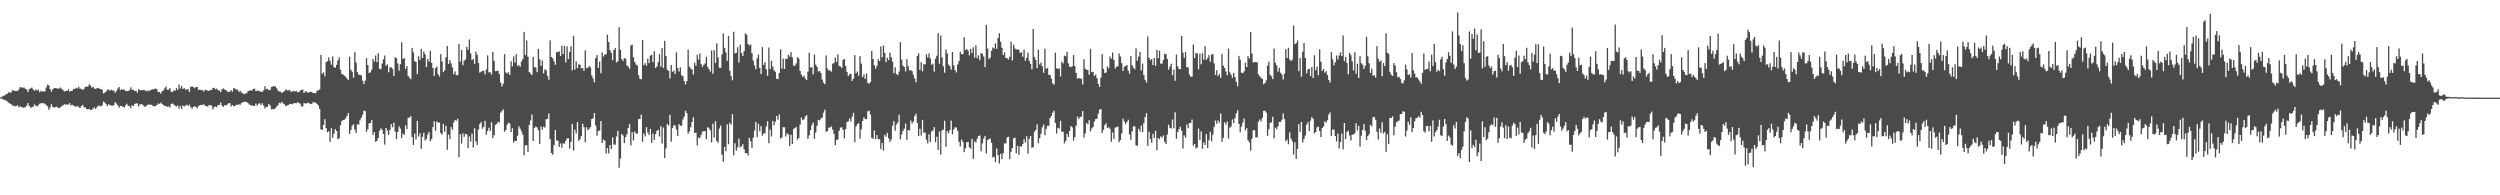 <svg xmlns="http://www.w3.org/2000/svg" width="1920" height="150"><path d="M0 74.739h1v1.000H0zM1 74.311h1v1.294H1zM2 73.526h1v3.119H2zM3 73.422h1v3.167H3zM4 72.447h1v4.694H4zM5 72.097h1v5.784H5zM6 70.979h1v7.824H6zM7 70.953h1v8.507H7zM8 71.052h1v8.933H8zM9 69.308h1v11.751H9zM10 69.483h1v11.605H10zM11 69.856h1v11.872H11zM12 69.846h1v11.634H12zM13 69.852h1v11.037H13zM14 68.613h1v13.799H14zM15 66.966h1v14.647H15zM16 67.114h1v15.041H16zM17 67.441h1v15.270H17zM18 67.138h1v15.502H18zM19 68.214h1v14.070H19zM20 68.818h1v12.273H20zM21 70.605h1v8.524H21zM22 68.435h1v13.033H22zM23 67.913h1v14.817H23zM24 67.301h1v15.105H24zM25 68.738h1v13.142H25zM26 69.689h1v10.547H26zM27 68.644h1v12.443H27zM28 69.471h1v12.331H28zM29 68.937h1v11.744H29zM30 70.872h1v8.773H30zM31 69.676h1v9.559H31zM32 70.327h1v8.882H32zM33 70.219h1v9.061H33zM34 70.129h1v9.601H34zM35 67.149h1v13.542H35zM36 65.001h1v16.677H36zM37 65.462h1v18.811H37zM38 68.344h1v14.171H38zM39 70.421h1v9.588H39zM40 68.662h1v13.350H40zM41 67.813h1v14.962H41zM42 67.597h1v14.533H42zM43 67.840h1v14.070H43zM44 68.007h1v14.738H44zM45 68.055h1v14.882H45zM46 67.247h1v15.207H46zM47 68.274h1v13.242H47zM48 69.351h1v11.541H48zM49 70.170h1v9.732H49zM50 69.720h1v10.925H50zM51 69.843h1v10.244H51zM52 68.581h1v11.793H52zM53 70.350h1v8.807H53zM54 69.772h1v11.158H54zM55 69.693h1v10.802H55zM56 68.234h1v12.870H56zM57 68.291h1v13.373H57zM58 67.401h1v14.634H58zM59 67.959h1v13.352H59zM60 66.632h1v15.676H60zM61 68.169h1v14.772H61zM62 68.120h1v13.458H62zM63 69.131h1v11.517H63zM64 68.183h1v14.208H64zM65 66.798h1v15.732H65zM66 66.384h1v17.305H66zM67 66.606h1v17.483H67zM68 64.838h1v18.792H68zM69 65.585h1v18.911H69zM70 67.324h1v16.980H70zM71 66.637h1v16.669H71zM72 67.973h1v14.508H72zM73 68.281h1v15.425H73zM74 67.738h1v14.607H74zM75 67.451h1v13.626H75zM76 68.197h1v13.174H76zM77 68.338h1v13.426H77zM78 68.895h1v12.050H78zM79 71.798h1v6.228H79zM80 71.115h1v7.704H80zM81 70.308h1v9.741H81zM82 68.908h1v12.530H82zM83 68.778h1v11.307H83zM84 69.666h1v11.132H84zM85 68.843h1v12.186H85zM86 69.526h1v11.661H86zM87 69.503h1v11.251H87zM88 71.285h1v7.215H88zM89 69.947h1v9.666H89zM90 67.998h1v12.931H90zM91 66.784h1v15.935H91zM92 69.286h1v12.072H92zM93 68.539h1v13.007H93zM94 68.840h1v13.198H94zM95 68.837h1v13.787H95zM96 69.814h1v11.074H96zM97 69.969h1v9.724H97zM98 69.863h1v11.487H98zM99 69.198h1v12.297H99zM100 67.087h1v16.107H100zM101 68.929h1v11.906H101zM102 68.852h1v12.559H102zM103 69.922h1v9.914H103zM104 69.701h1v9.712H104zM105 71.188h1v8.178H105zM106 68.441h1v13.497H106zM107 69.185h1v11.008H107zM108 69.310h1v10.675H108zM109 69.223h1v11.105H109zM110 69.032h1v12.345H110zM111 69.547h1v12.654H111zM112 70.075h1v11.090H112zM113 69.461h1v11.057H113zM114 70.131h1v9.961H114zM115 69.074h1v11.632H115zM116 69.022h1v11.360H116zM117 68.470h1v13.008H117zM118 68.509h1v13.235H118zM119 67.892h1v13.433H119zM120 68.595h1v12.091H120zM121 70.701h1v8.708H121zM122 70.580h1v9.245H122zM123 71.891h1v6.954H123zM124 70.064h1v9.760H124zM125 69.463h1v11.261H125zM126 67.882h1v13.424H126zM127 66.428h1v15.034H127zM128 68.935h1v13.073H128zM129 68.802h1v12.931H129zM130 67.653h1v14.922H130zM131 70.402h1v9.494H131zM132 70.730h1v8.695H132zM133 69.358h1v10.935H133zM134 69.684h1v11.583H134zM135 67.660h1v14.224H135zM136 69.000h1v11.988H136zM137 64.938h1v18.455H137zM138 67.903h1v13.600H138zM139 66.049h1v17.638H139zM140 68.373h1v12.644H140zM141 67.527h1v14.297H141zM142 68.898h1v12.089H142zM143 68.719h1v11.737H143zM144 68.388h1v12.997H144zM145 70.575h1v9.832H145zM146 66.677h1v15.547H146zM147 66.416h1v17.094H147zM148 66.853h1v15.329H148zM149 67.795h1v13.706H149zM150 66.725h1v15.475H150zM151 66.794h1v16.355H151zM152 69.094h1v12.206H152zM153 68.822h1v12.118H153zM154 69.266h1v11.278H154zM155 69.218h1v11.409H155zM156 70.395h1v9.583H156zM157 68.885h1v12.340H157zM158 69.272h1v12.299H158zM159 69.550h1v12.306H159zM160 69.866h1v10.967H160zM161 69.129h1v11.623H161zM162 69.119h1v11.917H162zM163 67.477h1v16.573H163zM164 67.489h1v14.800H164zM165 68.483h1v13.273H165zM166 68.063h1v14.220H166zM167 69.350h1v11.323H167zM168 69.449h1v11.154H168zM169 70.683h1v8.000H169zM170 68.620h1v12.462H170zM171 67.933h1v14.120H171zM172 68.692h1v12.016H172zM173 69.127h1v11.981H173zM174 70.241h1v10.111H174zM175 70.724h1v8.614H175zM176 70.352h1v8.798H176zM177 69.198h1v12.545H177zM178 70.382h1v10.220H178zM179 67.740h1v13.920H179zM180 67.981h1v13.313H180zM181 68.789h1v11.643H181zM182 68.890h1v11.634H182zM183 70.530h1v9.597H183zM184 69.744h1v10.666H184zM185 70.993h1v8.150H185zM186 71.655h1v6.831H186zM187 72.322h1v5.844H187zM188 71.823h1v6.369H188zM189 71.521h1v6.929H189zM190 69.980h1v9.293H190zM191 69.557h1v10.666H191zM192 69.391h1v11.456H192zM193 69.547h1v11.386H193zM194 68.318h1v12.969H194zM195 68.033h1v13.278H195zM196 69.948h1v9.632H196zM197 69.658h1v11.524H197zM198 69.592h1v10.100H198zM199 70.207h1v9.127H199zM200 70.343h1v10.285H200zM201 70.562h1v8.747H201zM202 69.382h1v11.739H202zM203 66.205h1v17.114H203zM204 68.471h1v13.763H204zM205 68.231h1v13.720H205zM206 69.317h1v10.560H206zM207 69.033h1v12.024H207zM208 66.854h1v17.126H208zM209 66.412h1v17.288H209zM210 66.205h1v17.749H210zM211 66.358h1v16.806H211zM212 67.774h1v14.022H212zM213 69.533h1v11.370H213zM214 70.234h1v8.722H214zM215 70.334h1v9.038H215zM216 71.425h1v6.780H216zM217 70.518h1v9.044H217zM218 70.087h1v10.078H218zM219 68.592h1v12.963H219zM220 69.390h1v11.683H220zM221 69.475h1v11.187H221zM222 69.086h1v10.750H222zM223 70.528h1v9.310H223zM224 70.183h1v9.948H224zM225 69.840h1v9.537H225zM226 70.315h1v8.789H226zM227 69.681h1v9.712H227zM228 70.863h1v7.646H228zM229 70.764h1v8.272H229zM230 69.645h1v9.998H230zM231 68.945h1v12.748H231zM232 68.859h1v12.855H232zM233 71.414h1v7.617H233zM234 70.047h1v9.469H234zM235 70.473h1v8.884H235zM236 71.171h1v7.554H236zM237 70.874h1v8.484H237zM238 70.482h1v9.279H238zM239 70.703h1v9.317H239zM240 71.488h1v6.913H240zM241 71.400h1v7.385H241zM242 71.628h1v7.184H242zM243 69.630h1v10.282H243zM244 69.419h1v11.556H244zM245 68.725h1v14.863H245zM246 42.144h1v57.243H246zM247 56.570h1v43.176H247zM248 55.574h1v40.446H248zM249 58.597h1v32.912H249zM250 47.780h1v50.608H250zM251 47.022h1v54.520H251zM252 44.048h1v56.755H252zM253 46.664h1v62.349H253zM254 49.641h1v48.849H254zM255 43.300h1v62.415H255zM256 51.384h1v51.217H256zM257 52.106h1v46.993H257zM258 49.790h1v50.833H258zM259 46.319h1v60.578H259zM260 44.014h1v62.063H260zM261 53.496h1v42.828H261zM262 56.790h1v36.209H262zM263 57.246h1v34.931H263zM264 58.104h1v33.832H264zM265 58.926h1v31.895H265zM266 60.303h1v28.683H266zM267 61.396h1v25.441H267zM268 43.507h1v59.305H268zM269 53.599h1v46.212H269zM270 55.132h1v41.420H270zM271 59.530h1v35.944H271zM272 40.086h1v59.508H272zM273 48.037h1v54.047H273zM274 55.398h1v40.008H274zM275 57.426h1v38.246H275zM276 57.343h1v35.062H276zM277 57.905h1v32.524H277zM278 61.911h1v26.278H278zM279 64.558h1v20.380H279zM280 61.876h1v23.501H280zM281 44.755h1v56.520H281zM282 49.975h1v49.252H282zM283 56.189h1v38.513H283zM284 55.457h1v39.019H284zM285 53.481h1v38.771H285zM286 45.312h1v58.241H286zM287 47.188h1v54.292H287zM288 42.600h1v66.234H288zM289 47.724h1v60.473H289zM290 40.866h1v65.084H290zM291 52.789h1v47.709H291zM292 53.194h1v45.370H292zM293 48.832h1v50.863H293zM294 45.508h1v57.414H294zM295 42.625h1v68.416H295zM296 50.471h1v47.824H296zM297 49.464h1v50.867H297zM298 55.489h1v48.232H298zM299 51.865h1v47.918H299zM300 51.585h1v43.744H300zM301 52.867h1v44.909H301zM302 58.349h1v35.874H302zM303 43.951h1v57.122H303zM304 44.655h1v62.198H304zM305 48.799h1v52.540H305zM306 54.222h1v42.780H306zM307 49.317h1v49.470H307zM308 32.462h1v73.560H308zM309 45.330h1v57.256H309zM310 44.586h1v59.012H310zM311 52.768h1v43.555H311zM312 50.695h1v48.472H312zM313 58.382h1v32.090H313zM314 59.695h1v30.557H314zM315 60.835h1v28.383H315zM316 36.787h1v68.471H316zM317 40.259h1v71.111H317zM318 46.984h1v55.610H318zM319 47.624h1v59.430H319zM320 56.899h1v35.991H320zM321 43.189h1v61.644H321zM322 46.067h1v56.279H322zM323 37.561h1v76.735H323zM324 44.551h1v60.512H324zM325 39.622h1v62.320H325zM326 41.653h1v66.222H326zM327 51.445h1v55.168H327zM328 45.329h1v57.999H328zM329 47.380h1v53.922H329zM330 39.010h1v69.410H330zM331 48.162h1v58.680H331zM332 52.253h1v45.414H332zM333 58.327h1v34.743H333zM334 52.337h1v48.066H334zM335 51.225h1v42.071H335zM336 57.048h1v37.099H336zM337 58.775h1v35.384H337zM338 41.556h1v60.671H338zM339 47.185h1v56.219H339zM340 55.389h1v39.907H340zM341 54.048h1v47.202H341zM342 44.018h1v52.562H342zM343 35.244h1v79.816H343zM344 49.062h1v54.317H344zM345 46.129h1v60.591H345zM346 48.688h1v48.944H346zM347 51.758h1v47.900H347zM348 57.020h1v36.958H348zM349 54.822h1v37.320H349zM350 57.692h1v35.055H350zM351 57.762h1v33.493H351zM352 33.772h1v87.005H352zM353 47.310h1v55.762H353zM354 38.402h1v71.903H354zM355 50.124h1v52.347H355zM356 46.656h1v58.481H356zM357 45.605h1v57.157H357zM358 36.000h1v67.217H358zM359 38.172h1v75.580H359zM360 30.311h1v74.518H360zM361 41.012h1v67.720H361zM362 46.153h1v56.440H362zM363 45.269h1v68.063H363zM364 49.053h1v49.469H364zM365 39.707h1v68.957H365zM366 42.049h1v69.290H366zM367 48.441h1v51.012H367zM368 55.814h1v39.477H368zM369 55.121h1v38.580H369zM370 54.377h1v44.515H370zM371 54.289h1v43.129H371zM372 57.137h1v35.610H372zM373 53.335h1v50.165H373zM374 42.549h1v58.078H374zM375 55.625h1v42.459H375zM376 55.429h1v45.046H376zM377 57.286h1v36.556H377zM378 39.937h1v66.168H378zM379 46.698h1v57.071H379zM380 54.740h1v41.118H380zM381 54.465h1v40.693H381zM382 54.278h1v39.256H382zM383 56.896h1v37.133H383zM384 63.387h1v23.090H384zM385 66.450h1v18.884H385zM386 64.323h1v19.619H386zM387 41.576h1v59.522H387zM388 55.593h1v44.248H388zM389 56.397h1v39.337H389zM390 55.569h1v38.715H390zM391 57.541h1v37.277H391zM392 47.068h1v54.386H392zM393 50.975h1v47.523H393zM394 43.282h1v66.276H394zM395 48.098h1v60.030H395zM396 41.621h1v66.701H396zM397 50.724h1v53.533H397zM398 49.859h1v47.158H398zM399 51.374h1v47.484H399zM400 47.230h1v53.656H400zM401 45.419h1v57.975H401zM402 24.529h1v94.763H402zM403 42.280h1v69.417H403zM404 31.067h1v80.429H404zM405 43.513h1v73.114H405zM406 55.288h1v40.663H406zM407 56.414h1v36.105H407zM408 57.639h1v30.348H408zM409 43.693h1v64.612H409zM410 51.487h1v46.742H410zM411 51.868h1v45.241H411zM412 55.388h1v42.441H412zM413 37.568h1v62.581H413zM414 45.555h1v64.979H414zM415 50.657h1v46.485H415zM416 46.400h1v53.168H416zM417 56.325h1v40.865H417zM418 53.203h1v44.818H418zM419 54.043h1v37.590H419zM420 58.153h1v33.131H420zM421 61.217h1v25.907H421zM422 31.022h1v75.723H422zM423 43.799h1v73.754H423zM424 44.725h1v74.073H424zM425 47.107h1v64.483H425zM426 49.788h1v50.006H426zM427 40.018h1v67.746H427zM428 39.946h1v68.167H428zM429 39.426h1v73.410H429zM430 43.028h1v67.148H430zM431 35.082h1v78.402H431zM432 41.507h1v68.539H432zM433 35.258h1v75.137H433zM434 47.904h1v60.300H434zM435 35.540h1v70.801H435zM436 45.319h1v60.883H436zM437 40.102h1v74.083H437zM438 35.551h1v73.492H438zM439 54.002h1v41.171H439zM440 27.481h1v88.218H440zM441 53.452h1v46.153H441zM442 47.179h1v55.367H442zM443 52.293h1v41.485H443zM444 49.444h1v58.784H444zM445 49.732h1v57.145H445zM446 52.499h1v51.911H446zM447 52.242h1v42.838H447zM448 54.403h1v43.284H448zM449 38.641h1v70.547H449zM450 52.389h1v45.294H450zM451 51.966h1v48.102H451zM452 50.706h1v48.207H452zM453 51.738h1v45.894H453zM454 57.953h1v33.428H454zM455 60.271h1v30.634H455zM456 63.228h1v23.608H456zM457 44.589h1v51.839H457zM458 42.217h1v61.981H458zM459 52.122h1v48.527H459zM460 47.320h1v52.858H460zM461 56.247h1v36.725H461zM462 40.301h1v69.538H462zM463 43.436h1v63.839H463zM464 41.819h1v66.238H464zM465 41.797h1v76.118H465zM466 26.740h1v86.960H466zM467 32.292h1v85.524H467zM468 38.535h1v72.794H468zM469 40.620h1v73.849H469zM470 46.112h1v59.408H470zM471 38.446h1v72.525H471zM472 36.959h1v74.175H472zM473 47.903h1v56.914H473zM474 47.041h1v53.442H474zM475 20.830h1v107.997H475zM476 38.310h1v83.451H476zM477 45.305h1v57.607H477zM478 46.919h1v57.155H478zM479 44.672h1v65.276H479zM480 45.107h1v60.267H480zM481 50.284h1v52.936H481zM482 51.078h1v47.235H482zM483 52.811h1v42.426H483zM484 34.876h1v76.813H484zM485 34.263h1v67.221H485zM486 43.906h1v63.973H486zM487 47.580h1v53.437H487zM488 49.588h1v52.963H488zM489 50.305h1v52.312H489zM490 57.869h1v33.553H490zM491 60.656h1v30.825H491zM492 60.899h1v27.149H492zM493 30.715h1v78.281H493zM494 50.019h1v52.594H494zM495 48.527h1v56.231H495zM496 50.491h1v47.159H496zM497 45.053h1v56.703H497zM498 48.490h1v55.135H498zM499 42.633h1v56.411H499zM500 41.990h1v67.707H500zM501 47.729h1v54.898H501zM502 39.307h1v68.205H502zM503 52.163h1v50.929H503zM504 51.110h1v49.413H504zM505 47.694h1v51.976H505zM506 41.591h1v63.276H506zM507 51.255h1v45.681H507zM508 36.934h1v73.344H508zM509 52.122h1v45.830H509zM510 31.314h1v90.147H510zM511 43.098h1v70.823H511zM512 53.602h1v41.617H512zM513 54.508h1v41.898H513zM514 60.245h1v27.984H514zM515 49.868h1v58.934H515zM516 55.122h1v43.151H516zM517 54.206h1v42.028H517zM518 56.832h1v39.518H518zM519 40.223h1v59.279H519zM520 52.244h1v52.141H520zM521 54.992h1v40.363H521zM522 51.745h1v44.793H522zM523 57.870h1v38.644H523zM524 58.448h1v33.293H524zM525 62.213h1v27.406H525zM526 64.856h1v20.221H526zM527 62.324h1v24.609H527zM528 38.093h1v64.593H528zM529 51.155h1v49.812H529zM530 52.607h1v45.097H530zM531 53.334h1v40.425H531zM532 57.235h1v32.883H532zM533 48.202h1v53.872H533zM534 50.558h1v51.316H534zM535 42.147h1v69.581H535zM536 45.774h1v59.838H536zM537 41.129h1v64.987H537zM538 49.329h1v54.313H538zM539 51.342h1v49.837H539zM540 49.851h1v50.800H540zM541 48.734h1v51.996H541zM542 43.692h1v63.139H542zM543 51.309h1v46.356H543zM544 53.054h1v45.559H544zM545 54.964h1v45.087H545zM546 38.735h1v70.617H546zM547 56.589h1v38.370H547zM548 38.622h1v66.995H548zM549 48.445h1v44.682H549zM550 33.281h1v75.005H550zM551 44.033h1v65.664H551zM552 51.987h1v46.731H552zM553 52.070h1v44.398H553zM554 41.802h1v77.053H554zM555 25.663h1v98.601H555zM556 36.720h1v76.108H556zM557 40.219h1v75.929H557zM558 46.738h1v48.755H558zM559 27.529h1v83.205H559zM560 54.344h1v39.860H560zM561 58.371h1v37.388H561zM562 61.683h1v25.985H562zM563 24.354h1v94.994H563zM564 40.970h1v69.118H564zM565 40.568h1v75.112H565zM566 36.285h1v76.924H566zM567 48.061h1v58.336H567zM568 34.257h1v78.886H568zM569 40.721h1v71.693H569zM570 42.989h1v67.767H570zM571 39.222h1v75.480H571zM572 25.593h1v92.103H572zM573 26.728h1v90.789H573zM574 33.795h1v85.581H574zM575 34.921h1v70.953H575zM576 34.136h1v74.359H576zM577 40.930h1v72.680H577zM578 46.497h1v59.276H578zM579 50.293h1v49.932H579zM580 53.167h1v40.478H580zM581 44.787h1v60.502H581zM582 41.895h1v53.211H582zM583 52.205h1v48.671H583zM584 56.951h1v39.982H584zM585 36.190h1v68.009H585zM586 49.885h1v52.623H586zM587 47.776h1v54.518H587zM588 53.242h1v43.947H588zM589 58.124h1v34.989H589zM590 36.525h1v73.502H590zM591 53.060h1v46.479H591zM592 46.598h1v58.228H592zM593 51.166h1v41.720H593zM594 54.019h1v42.240H594zM595 55.090h1v38.424H595zM596 60.495h1v28.563H596zM597 60.791h1v31.092H597zM598 56.025h1v31.919H598zM599 37.835h1v68.577H599zM600 52.734h1v52.883H600zM601 45.031h1v52.598H601zM602 53.012h1v44.705H602zM603 45.081h1v59.771H603zM604 45.241h1v57.286H604zM605 42.069h1v61.205H605zM606 43.471h1v68.644H606zM607 40.015h1v63.429H607zM608 44.089h1v66.444H608zM609 50.336h1v48.673H609zM610 50.567h1v47.759H610zM611 48.750h1v48.749H611zM612 43.834h1v63.469H612zM613 45.015h1v60.968H613zM614 54.531h1v41.147H614zM615 57.295h1v33.034H615zM616 59.119h1v33.098H616zM617 58.118h1v33.408H617zM618 60.294h1v29.097H618zM619 61.447h1v27.048H619zM620 55.060h1v51.563H620zM621 40.529h1v63.395H621zM622 51.932h1v48.069H622zM623 51.501h1v44.578H623zM624 57.104h1v37.012H624zM625 41.889h1v64.728H625zM626 49.596h1v52.246H626zM627 51.258h1v45.351H627zM628 54.899h1v37.231H628zM629 54.578h1v37.906H629zM630 56.120h1v35.023H630zM631 61.098h1v29.047H631zM632 63.408h1v23.205H632zM633 64.616h1v19.619H633zM634 42.594h1v58.642H634zM635 52.599h1v48.039H635zM636 54.276h1v43.717H636zM637 53.933h1v44.043H637zM638 55.056h1v42.015H638zM639 48.940h1v50.610H639zM640 48.207h1v54.493H640zM641 44.238h1v67.253H641zM642 47.493h1v60.095H642zM643 41.707h1v65.334H643zM644 50.587h1v49.804H644zM645 51.014h1v46.978H645zM646 52.191h1v45.548H646zM647 45.956h1v53.724H647zM648 45.187h1v61.066H648zM649 50.791h1v48.348H649zM650 55.315h1v38.553H650zM651 58.410h1v34.705H651zM652 56.955h1v34.046H652zM653 56.725h1v36.546H653zM654 62.147h1v27.508H654zM655 60.428h1v26.246H655zM656 42.418h1v66.768H656zM657 56.134h1v40.994H657zM658 54.958h1v40.309H658zM659 58.166h1v36.481H659zM660 43.115h1v63.363H660zM661 48.844h1v50.467H661zM662 59.185h1v33.840H662zM663 57.116h1v32.961H663zM664 60.632h1v30.836H664zM665 56.426h1v35.135H665zM666 63.651h1v21.912H666zM667 64.348h1v20.603H667zM668 62.960h1v24.939H668zM669 39.133h1v66.717H669zM670 45.276h1v61.328H670zM671 50.140h1v50.096H671zM672 52.845h1v53.982H672zM673 50.527h1v53.224H673zM674 45.440h1v61.438H674zM675 46.964h1v59.907H675zM676 35.613h1v78.914H676zM677 43.989h1v65.788H677zM678 34.986h1v80.642H678zM679 40.728h1v62.871H679zM680 47.656h1v57.369H680zM681 44.290h1v57.753H681zM682 46.157h1v60.111H682zM683 40.366h1v68.663H683zM684 43.959h1v63.196H684zM685 47.473h1v49.029H685zM686 56.126h1v36.881H686zM687 51.682h1v48.725H687zM688 56.829h1v38.742H688zM689 57.677h1v36.376H689zM690 55.012h1v33.063H690zM691 32.282h1v74.747H691zM692 45.799h1v57.552H692zM693 50.490h1v50.022H693zM694 51.396h1v47.359H694zM695 54.893h1v39.981H695zM696 45.420h1v61.946H696zM697 50.866h1v49.024H697zM698 54.092h1v46.071H698zM699 53.781h1v38.787H699zM700 54.714h1v40.154H700zM701 57.472h1v35.959H701zM702 60.315h1v28.915H702zM703 63.199h1v24.082H703zM704 43.002h1v51.416H704zM705 40.938h1v63.615H705zM706 53.659h1v45.219H706zM707 47.701h1v56.422H707zM708 54.765h1v37.294H708zM709 49.363h1v52.636H709zM710 49.445h1v52.428H710zM711 41.656h1v65.575H711zM712 44.090h1v65.967H712zM713 41.022h1v62.126H713zM714 44.857h1v64.154H714zM715 49.772h1v51.240H715zM716 48.888h1v51.317H716zM717 54.977h1v42.630H717zM718 45.149h1v64.132H718zM719 42.806h1v62.220H719zM720 25.430h1v89.826H720zM721 48.941h1v52.002H721zM722 27.210h1v91.613H722zM723 44.080h1v56.058H723zM724 50.936h1v48.621H724zM725 55.816h1v36.971H725zM726 38.024h1v74.720H726zM727 40.998h1v59.700H727zM728 49.507h1v52.950H728zM729 50.813h1v49.073H729zM730 53.547h1v39.113H730zM731 39.920h1v63.155H731zM732 50.145h1v49.173H732zM733 53.768h1v44.011H733zM734 55.661h1v42.305H734zM735 49.487h1v51.040H735zM736 46.883h1v62.037H736zM737 39.763h1v72.697H737zM738 41.690h1v65.496H738zM739 41.511h1v67.376H739zM740 28.571h1v88.286H740zM741 38.486h1v75.380H741zM742 37.693h1v71.555H742zM743 38.836h1v70.232H743zM744 42.536h1v70.679H744zM745 37.553h1v76.626H745zM746 40.720h1v65.882H746zM747 36.316h1v85.764H747zM748 44.312h1v64.286H748zM749 34.744h1v74.699H749zM750 44.719h1v61.887H750zM751 42.479h1v62.028H751zM752 46.229h1v57.802H752zM753 40.694h1v75.470H753zM754 41.368h1v68.690H754zM755 43.395h1v63.094H755zM756 51.482h1v52.849H756zM757 19.081h1v98.881H757zM758 37.245h1v70.304H758zM759 45.339h1v61.491H759zM760 44.208h1v62.175H760zM761 39.141h1v70.518H761zM762 36.516h1v84.533H762zM763 37.350h1v83.006H763zM764 33.264h1v91.267H764zM765 37.523h1v76.491H765zM766 29.303h1v89.776H766zM767 25.510h1v100.106H767zM768 32.049h1v86.082H768zM769 36.680h1v85.509H769zM770 42.304h1v75.264H770zM771 40.215h1v69.933H771zM772 44.509h1v65.648H772zM773 44.765h1v60.814H773zM774 45.753h1v59.328H774zM775 43.607h1v78.646H775zM776 32.025h1v84.444H776zM777 46.461h1v67.174H777zM778 34.251h1v71.982H778zM779 37.247h1v68.502H779zM780 38.093h1v79.598H780zM781 37.865h1v74.156H781zM782 38.270h1v80.673H782zM783 40.729h1v71.764H783zM784 40.049h1v72.450H784zM785 43.559h1v67.074H785zM786 38.034h1v68.872H786zM787 46.666h1v62.812H787zM788 44.411h1v60.195H788zM789 40.435h1v77.604H789zM790 46.695h1v59.874H790zM791 49.008h1v55.482H791zM792 53.247h1v60.152H792zM793 22.247h1v90.922H793zM794 43.749h1v57.523H794zM795 45.990h1v53.863H795zM796 52.313h1v43.189H796zM797 38.089h1v71.977H797zM798 49.512h1v56.590H798zM799 47.954h1v54.764H799zM800 50.931h1v46.835H800zM801 55.891h1v39.755H801zM802 37.430h1v66.391H802zM803 52.856h1v46.080H803zM804 52.211h1v44.405H804zM805 57.429h1v39.191H805zM806 57.525h1v33.173H806zM807 60.364h1v28.650H807zM808 63.959h1v22.578H808zM809 65.005h1v20.027H809zM810 40.459h1v53.917H810zM811 52.437h1v50.169H811zM812 52.941h1v45.198H812zM813 52.509h1v46.275H813zM814 58.612h1v34.213H814zM815 47.393h1v53.684H815zM816 48.693h1v52.527H816zM817 42.736h1v67.359H817zM818 43.230h1v65.073H818zM819 39.719h1v63.062H819zM820 48.713h1v56.496H820zM821 51.213h1v49.385H821zM822 51.500h1v45.301H822zM823 50.896h1v46.948H823zM824 42.304h1v65.698H824zM825 50.790h1v54.479H825zM826 56.065h1v40.475H826zM827 60.361h1v29.201H827zM828 59.884h1v31.496H828zM829 60.332h1v29.668H829zM830 60.342h1v29.149H830zM831 64.887h1v20.343H831zM832 45.487h1v60.182H832zM833 52.727h1v49.659H833zM834 53.644h1v40.817H834zM835 53.759h1v41.679H835zM836 57.415h1v34.873H836zM837 37.495h1v63.389H837zM838 55.412h1v43.252H838zM839 55.207h1v42.267H839zM840 58.378h1v34.992H840zM841 57.240h1v34.219H841zM842 60.061h1v31.124H842zM843 64.446h1v22.912H843zM844 66.754h1v17.484H844zM845 59.604h1v24.104H845zM846 41.549h1v60.664H846zM847 52.828h1v46.853H847zM848 56.122h1v40.050H848zM849 55.671h1v38.983H849zM850 50.943h1v47.333H850zM851 52.521h1v45.259H851zM852 43.399h1v55.515H852zM853 45.095h1v63.775H853zM854 40.370h1v61.366H854zM855 45.887h1v60.763H855zM856 52.570h1v45.423H856zM857 51.221h1v46.411H857zM858 50.948h1v46.240H858zM859 41.018h1v68.222H859zM860 43.301h1v64.146H860zM861 48.548h1v54.022H861zM862 54.451h1v36.742H862zM863 51.319h1v41.956H863zM864 50.590h1v44.706H864zM865 49.956h1v43.747H865zM866 54.234h1v37.740H866zM867 56.622h1v46.639H867zM868 43.059h1v64.293H868zM869 50.135h1v50.763H869zM870 52.033h1v44.971H870zM871 53.239h1v43.787H871zM872 37.176h1v74.406H872zM873 46.660h1v65.347H873zM874 43.406h1v55.493H874zM875 39.935h1v61.123H875zM876 54.184h1v42.266H876zM877 48.865h1v52.599H877zM878 57.693h1v36.908H878zM879 61.351h1v28.492H879zM880 63.381h1v23.535H880zM881 27.994h1v83.986H881zM882 44.459h1v56.718H882zM883 46.252h1v60.479H883zM884 45.385h1v64.352H884zM885 49.915h1v52.844H885zM886 44.531h1v61.383H886zM887 50.562h1v49.978H887zM888 38.364h1v76.998H888zM889 44.708h1v61.350H889zM890 38.849h1v68.172H890zM891 48.928h1v55.749H891zM892 48.747h1v56.883H892zM893 46.022h1v58.010H893zM894 41.325h1v67.691H894zM895 41.740h1v68.834H895zM896 45.289h1v58.007H896zM897 53.448h1v42.298H897zM898 51.126h1v47.068H898zM899 48.957h1v49.791H899zM900 57.674h1v34.145H900zM901 53.493h1v45.063H901zM902 62.053h1v24.177H902zM903 41.955h1v64.623H903zM904 50.946h1v50.424H904zM905 53.041h1v46.245H905zM906 53.100h1v44.216H906zM907 27.639h1v72.787H907zM908 40.401h1v73.671H908zM909 44.373h1v59.613H909zM910 39.972h1v65.735H910zM911 51.535h1v44.015H911zM912 51.777h1v46.663H912zM913 57.251h1v37.209H913zM914 58.870h1v35.578H914zM915 58.898h1v32.891H915zM916 34.137h1v77.726H916zM917 44.581h1v66.011H917zM918 40.819h1v73.248H918zM919 40.902h1v72.388H919zM920 53.189h1v45.592H920zM921 41.236h1v66.287H921zM922 49.412h1v51.556H922zM923 40.819h1v73.538H923zM924 45.887h1v63.527H924zM925 35.456h1v75.955H925zM926 45.884h1v57.057H926zM927 44.651h1v69.041H927zM928 42.288h1v65.418H928zM929 47.407h1v53.736H929zM930 41.936h1v66.609H930zM931 41.544h1v61.827H931zM932 48.676h1v48.733H932zM933 57.550h1v35.034H933zM934 53.849h1v41.241H934zM935 58.414h1v34.053H935zM936 56.783h1v37.376H936zM937 59.758h1v27.414H937zM938 41.429h1v67.459H938zM939 50.447h1v55.428H939zM940 52.219h1v41.730H940zM941 54.921h1v40.646H941zM942 57.811h1v35.554H942zM943 37.286h1v69.230H943zM944 55.551h1v42.508H944zM945 57.429h1v39.690H945zM946 59.811h1v31.905H946zM947 55.985h1v38.523H947zM948 59.214h1v31.586H948zM949 62.817h1v24.248H949zM950 66.276h1v18.453H950zM951 42.926h1v52.236H951zM952 45.864h1v55.799H952zM953 55.737h1v41.468H953zM954 56.235h1v37.928H954zM955 54.794h1v36.162H955zM956 48.080h1v51.954H956zM957 51.506h1v46.905H957zM958 43.043h1v64.747H958zM959 44.869h1v64.551H959zM960 24.636h1v91.079H960zM961 41.081h1v65.479H961zM962 48.041h1v51.977H962zM963 47.706h1v52.338H963zM964 47.659h1v57.878H964zM965 47.886h1v57.657H965zM966 57.128h1v36.340H966zM967 58.575h1v33.200H967zM968 59.708h1v33.597H968zM969 60.614h1v29.978H969zM970 64.697h1v20.492H970zM971 63.808h1v21.182H971zM972 61.742h1v24.758H972zM973 50.412h1v53.954H973zM974 47.309h1v51.979H974zM975 57.387h1v37.030H975zM976 58.632h1v35.337H976zM977 60.700h1v28.984H977zM978 37.286h1v68.975H978zM979 48.132h1v49.909H979zM980 50.263h1v48.976H980zM981 55.029h1v42.079H981zM982 52.144h1v41.510H982zM983 55.846h1v37.825H983zM984 57.192h1v34.807H984zM985 61.069h1v26.014H985zM986 56.638h1v34.859H986zM987 37.756h1v70.657H987zM988 44.531h1v62.658H988zM989 36.723h1v74.058H989zM990 45.616h1v55.992H990zM991 46.917h1v59.538H991zM992 45.814h1v62.780H992zM993 19.612h1v99.079H993zM994 33.891h1v75.464H994zM995 33.131h1v88.868H995zM996 31.058h1v83.322H996zM997 54.695h1v40.603H997zM998 44.487h1v56.946H998zM999 58.949h1v34.702H999zM1000 39.756h1v69.675H1000zM1001 33.024h1v73.794H1001zM1002 44.543h1v59.621H1002zM1003 56.340h1v39.420H1003zM1004 53.337h1v40.448H1004zM1005 52.742h1v47.878H1005zM1006 58.374h1v34.271H1006zM1007 51.460h1v38.426H1007zM1008 59.895h1v31.322H1008zM1009 42.445h1v59.989H1009zM1010 54.005h1v47.346H1010zM1011 51.180h1v46.669H1011zM1012 57.684h1v39.497H1012zM1013 37.951h1v62.683H1013zM1014 47.343h1v57.936H1014zM1015 54.469h1v43.844H1015zM1016 52.887h1v44.257H1016zM1017 55.891h1v37.298H1017zM1018 54.735h1v39.424H1018zM1019 57.622h1v34.720H1019zM1020 61.414h1v26.613H1020zM1021 63.411h1v22.912H1021zM1022 40.032h1v64.456H1022zM1023 45.590h1v53.966H1023zM1024 50.159h1v49.252H1024zM1025 47.778h1v56.687H1025zM1026 42.592h1v66.124H1026zM1027 45.594h1v57.072H1027zM1028 42.586h1v71.466H1028zM1029 40.260h1v68.861H1029zM1030 43.069h1v59.581H1030zM1031 27.209h1v87.534H1031zM1032 47.025h1v47.445H1032zM1033 43.766h1v63.014H1033zM1034 48.457h1v52.977H1034zM1035 57.032h1v43.253H1035zM1036 40.581h1v63.428H1036zM1037 42.469h1v65.385H1037zM1038 47.223h1v56.172H1038zM1039 54.042h1v49.354H1039zM1040 40.123h1v62.285H1040zM1041 56.557h1v38.110H1041zM1042 48.926h1v51.342H1042zM1043 59.845h1v36.887H1043zM1044 43.125h1v69.532H1044zM1045 48.513h1v55.667H1045zM1046 49.607h1v50.209H1046zM1047 52.931h1v42.311H1047zM1048 50.561h1v49.912H1048zM1049 28.255h1v79.325H1049zM1050 43.202h1v61.379H1050zM1051 48.634h1v54.499H1051zM1052 55.974h1v39.905H1052zM1053 52.669h1v44.346H1053zM1054 58.166h1v31.804H1054zM1055 57.743h1v32.011H1055zM1056 59.565h1v32.407H1056zM1057 35.412h1v65.739H1057zM1058 45.078h1v62.059H1058zM1059 47.404h1v51.333H1059zM1060 46.516h1v55.515H1060zM1061 58.542h1v35.334H1061zM1062 48.439h1v54.100H1062zM1063 50.790h1v50.465H1063zM1064 25.584h1v91.026H1064zM1065 40.424h1v62.587H1065zM1066 41.417h1v69.240H1066zM1067 55.167h1v35.234H1067zM1068 57.354h1v33.277H1068zM1069 58.373h1v31.011H1069zM1070 48.428h1v55.490H1070zM1071 50.233h1v47.137H1071zM1072 55.479h1v38.447H1072zM1073 59.365h1v33.915H1073zM1074 58.897h1v33.665H1074zM1075 60.678h1v27.044H1075zM1076 63.570h1v24.004H1076zM1077 64.146h1v21.295H1077zM1078 61.765h1v24.034H1078zM1079 49.598h1v55.204H1079zM1080 53.297h1v47.071H1080zM1081 57.566h1v35.876H1081zM1082 57.045h1v38.825H1082zM1083 59.527h1v30.522H1083zM1084 40.746h1v60.768H1084zM1085 53.973h1v44.309H1085zM1086 56.568h1v36.559H1086zM1087 59.472h1v31.274H1087zM1088 59.390h1v31.039H1088zM1089 60.966h1v28.277H1089zM1090 62.563h1v27.819H1090zM1091 64.302h1v21.577H1091zM1092 56.011h1v32.361H1092zM1093 41.086h1v59.648H1093zM1094 53.649h1v48.194H1094zM1095 52.889h1v44.033H1095zM1096 52.939h1v43.715H1096zM1097 47.337h1v53.522H1097zM1098 54.739h1v42.031H1098zM1099 41.948h1v66.885H1099zM1100 50.741h1v41.727H1100zM1101 33.614h1v71.180H1101zM1102 47.748h1v53.801H1102zM1103 55.167h1v44.785H1103zM1104 53.538h1v43.734H1104zM1105 54.573h1v37.401H1105zM1106 45.555h1v58.340H1106zM1107 43.613h1v60.941H1107zM1108 53.245h1v44.044H1108zM1109 58.095h1v33.312H1109zM1110 48.010h1v47.358H1110zM1111 45.274h1v62.979H1111zM1112 40.107h1v63.968H1112zM1113 42.915h1v62.663H1113zM1114 48.227h1v62.777H1114zM1115 24.099h1v87.828H1115zM1116 49.561h1v46.555H1116zM1117 53.045h1v45.732H1117zM1118 51.104h1v42.549H1118zM1119 9.511h1v110.190H1119zM1120 27.285h1v90.346H1120zM1121 33.825h1v87.746H1121zM1122 39.212h1v75.877H1122zM1123 34.706h1v77.969H1123zM1124 48.531h1v52.343H1124zM1125 59.825h1v33.800H1125zM1126 61.921h1v28.064H1126zM1127 61.133h1v29.965H1127zM1128 24.090h1v100.314H1128zM1129 45.018h1v55.123H1129zM1130 26.160h1v87.738H1130zM1131 29.814h1v81.469H1131zM1132 21.931h1v91.067H1132zM1133 38.657h1v68.724H1133zM1134 26.585h1v93.395H1134zM1135 40.702h1v76.310H1135zM1136 40.294h1v69.928H1136zM1137 22.451h1v101.290H1137zM1138 52.461h1v40.773H1138zM1139 31.701h1v73.502H1139zM1140 51.256h1v46.515H1140zM1141 43.707h1v63.857H1141zM1142 43.052h1v63.414H1142zM1143 50.252h1v51.261H1143zM1144 52.325h1v44.247H1144zM1145 51.069h1v44.259H1145zM1146 57.261h1v38.902H1146zM1147 54.646h1v35.591H1147zM1148 54.245h1v43.197H1148zM1149 59.490h1v31.029H1149zM1150 42.107h1v67.621H1150zM1151 44.586h1v61.609H1151zM1152 52.493h1v44.679H1152zM1153 54.838h1v39.094H1153zM1154 33.712h1v64.241H1154zM1155 43.088h1v62.977H1155zM1156 50.060h1v46.161H1156zM1157 47.717h1v59.015H1157zM1158 54.316h1v42.786H1158zM1159 50.394h1v55.317H1159zM1160 49.793h1v56.435H1160zM1161 51.651h1v44.803H1161zM1162 58.274h1v35.975H1162zM1163 44.273h1v51.198H1163zM1164 38.925h1v65.496H1164zM1165 51.464h1v46.521H1165zM1166 42.588h1v60.656H1166zM1167 56.609h1v36.980H1167zM1168 47.696h1v53.928H1168zM1169 47.067h1v55.098H1169zM1170 42.677h1v67.005H1170zM1171 45.444h1v61.772H1171zM1172 36.733h1v69.716H1172zM1173 47.859h1v54.551H1173zM1174 50.004h1v50.921H1174zM1175 53.242h1v44.910H1175zM1176 40.579h1v72.708H1176zM1177 47.414h1v56.727H1177zM1178 41.901h1v72.611H1178zM1179 34.014h1v69.768H1179zM1180 48.461h1v46.672H1180zM1181 34.036h1v76.421H1181zM1182 56.178h1v35.824H1182zM1183 61.222h1v26.976H1183zM1184 61.472h1v28.670H1184zM1185 35.753h1v66.224H1185zM1186 49.196h1v53.826H1186zM1187 56.886h1v44.141H1187zM1188 57.267h1v36.655H1188zM1189 50.987h1v43.951H1189zM1190 41.214h1v62.742H1190zM1191 53.233h1v46.749H1191zM1192 52.390h1v44.888H1192zM1193 54.071h1v47.044H1193zM1194 54.260h1v36.653H1194zM1195 57.050h1v36.517H1195zM1196 60.083h1v29.538H1196zM1197 63.755h1v23.792H1197zM1198 42.865h1v54.295H1198zM1199 43.221h1v57.145H1199zM1200 52.116h1v46.600H1200zM1201 53.335h1v43.240H1201zM1202 55.205h1v38.583H1202zM1203 49.741h1v51.099H1203zM1204 47.915h1v51.942H1204zM1205 40.345h1v70.769H1205zM1206 43.098h1v68.059H1206zM1207 21.199h1v95.345H1207zM1208 41.614h1v61.997H1208zM1209 44.636h1v55.931H1209zM1210 51.697h1v44.236H1210zM1211 54.468h1v44.471H1211zM1212 44.284h1v59.688H1212zM1213 50.211h1v52.240H1213zM1214 49.675h1v51.545H1214zM1215 56.429h1v34.939H1215zM1216 57.482h1v32.279H1216zM1217 60.266h1v30.936H1217zM1218 57.993h1v32.181H1218zM1219 61.312h1v29.203H1219zM1220 51.307h1v54.256H1220zM1221 43.545h1v56.385H1221zM1222 56.120h1v43.043H1222zM1223 57.024h1v38.529H1223zM1224 57.227h1v35.293H1224zM1225 39.399h1v65.838H1225zM1226 49.026h1v51.464H1226zM1227 53.317h1v41.737H1227zM1228 57.173h1v34.378H1228zM1229 56.968h1v36.523H1229zM1230 57.414h1v36.618H1230zM1231 57.766h1v32.037H1231zM1232 63.224h1v23.260H1232zM1233 61.139h1v24.858H1233zM1234 36.864h1v70.367H1234zM1235 53.713h1v47.832H1235zM1236 50.122h1v51.078H1236zM1237 46.822h1v50.421H1237zM1238 46.738h1v54.807H1238zM1239 46.824h1v56.450H1239zM1240 18.839h1v101.348H1240zM1241 39.631h1v65.174H1241zM1242 40.353h1v76.638H1242zM1243 36.379h1v77.094H1243zM1244 56.898h1v35.453H1244zM1245 53.788h1v42.069H1245zM1246 57.216h1v36.050H1246zM1247 44.763h1v57.321H1247zM1248 43.982h1v57.904H1248zM1249 45.963h1v59.721H1249zM1250 54.658h1v42.360H1250zM1251 55.568h1v41.527H1251zM1252 54.668h1v41.812H1252zM1253 62.235h1v27.273H1253zM1254 58.662h1v33.253H1254zM1255 60.225h1v29.590H1255zM1256 43.757h1v61.602H1256zM1257 54.415h1v44.384H1257zM1258 54.312h1v43.507H1258zM1259 55.999h1v41.417H1259zM1260 37.922h1v69.586H1260zM1261 43.421h1v66.496H1261zM1262 52.623h1v45.564H1262zM1263 53.887h1v41.735H1263zM1264 58.794h1v34.994H1264zM1265 56.985h1v36.621H1265zM1266 55.973h1v37.708H1266zM1267 62.788h1v24.592H1267zM1268 62.707h1v22.999H1268zM1269 41.650h1v65.317H1269zM1270 48.615h1v51.602H1270zM1271 50.951h1v47.255H1271zM1272 53.525h1v44.223H1272zM1273 49.988h1v46.239H1273zM1274 46.019h1v55.172H1274zM1275 47.932h1v71.832H1275zM1276 27.075h1v81.204H1276zM1277 39.967h1v65.052H1277zM1278 36.787h1v72.670H1278zM1279 56.695h1v33.870H1279zM1280 58.857h1v32.271H1280zM1281 58.636h1v33.599H1281zM1282 53.080h1v51.727H1282zM1283 41.535h1v60.378H1283zM1284 50.788h1v50.447H1284zM1285 58.374h1v35.942H1285zM1286 60.529h1v29.719H1286zM1287 64.063h1v25.292H1287zM1288 62.222h1v25.045H1288zM1289 63.719h1v23.549H1289zM1290 63.074h1v24.461H1290zM1291 44.004h1v59.281H1291zM1292 53.668h1v47.025H1292zM1293 55.232h1v43.761H1293zM1294 57.443h1v37.505H1294zM1295 57.809h1v37.495H1295zM1296 38.477h1v65.666H1296zM1297 56.826h1v42.963H1297zM1298 56.425h1v37.257H1298zM1299 59.250h1v32.324H1299zM1300 57.506h1v35.812H1300zM1301 58.935h1v33.363H1301zM1302 60.064h1v28.800H1302zM1303 61.405h1v25.596H1303zM1304 36.329h1v62.584H1304zM1305 51.969h1v50.731H1305zM1306 51.986h1v43.991H1306zM1307 56.223h1v40.234H1307zM1308 59.844h1v39.134H1308zM1309 48.415h1v52.943H1309zM1310 52.924h1v47.463H1310zM1311 35.113h1v79.712H1311zM1312 37.947h1v76.527H1312zM1313 27.653h1v91.580H1313zM1314 41.386h1v67.491H1314zM1315 38.986h1v68.883H1315zM1316 45.032h1v60.156H1316zM1317 41.643h1v64.247H1317zM1318 38.435h1v71.879H1318zM1319 25.815h1v85.729H1319zM1320 49.562h1v62.585H1320zM1321 49.032h1v58.628H1321zM1322 48.522h1v52.968H1322zM1323 47.697h1v47.710H1323zM1324 54.656h1v41.876H1324zM1325 53.876h1v39.946H1325zM1326 42.796h1v55.992H1326zM1327 45.809h1v57.801H1327zM1328 51.418h1v49.941H1328zM1329 50.710h1v57.707H1329zM1330 53.446h1v44.070H1330zM1331 33.922h1v73.386H1331zM1332 45.407h1v73.297H1332zM1333 41.151h1v62.751H1333zM1334 47.373h1v55.857H1334zM1335 49.400h1v48.823H1335zM1336 41.162h1v64.270H1336zM1337 43.524h1v67.890H1337zM1338 44.689h1v63.381H1338zM1339 47.013h1v66.233H1339zM1340 30.657h1v96.650H1340zM1341 29.170h1v84.747H1341zM1342 22.786h1v103.410H1342zM1343 24.636h1v92.874H1343zM1344 31.416h1v85.759H1344zM1345 40.368h1v73.849H1345zM1346 30.139h1v98.192H1346zM1347 28.253h1v83.071H1347zM1348 35.012h1v79.339H1348zM1349 35.846h1v77.115H1349zM1350 34.651h1v69.281H1350zM1351 44.316h1v64.175H1351zM1352 47.619h1v48.359H1352zM1353 42.722h1v68.972H1353zM1354 34.872h1v76.487H1354zM1355 36.684h1v79.598H1355zM1356 49.709h1v57.914H1356zM1357 49.278h1v50.440H1357zM1358 51.824h1v46.549H1358zM1359 48.564h1v53.335H1359zM1360 54.034h1v41.054H1360zM1361 51.176h1v48.271H1361zM1362 39.893h1v65.596H1362zM1363 51.405h1v53.056H1363zM1364 43.657h1v57.452H1364zM1365 52.616h1v44.651H1365zM1366 31.127h1v74.841H1366zM1367 44.358h1v65.658H1367zM1368 51.547h1v53.756H1368zM1369 54.148h1v45.754H1369zM1370 52.613h1v40.537H1370zM1371 56.888h1v34.039H1371zM1372 60.726h1v30.756H1372zM1373 63.108h1v23.505H1373zM1374 62.886h1v25.213H1374zM1375 40.023h1v61.560H1375zM1376 55.114h1v43.764H1376zM1377 52.356h1v44.543H1377zM1378 53.558h1v40.736H1378zM1379 57.082h1v37.960H1379zM1380 47.601h1v52.149H1380zM1381 40.335h1v60.040H1381zM1382 42.533h1v69.285H1382zM1383 45.104h1v64.728H1383zM1384 40.259h1v73.479H1384zM1385 40.257h1v65.970H1385zM1386 48.741h1v52.225H1386zM1387 48.608h1v47.045H1387zM1388 46.887h1v54.037H1388zM1389 42.212h1v65.169H1389zM1390 47.274h1v53.568H1390zM1391 51.892h1v44.869H1391zM1392 56.885h1v36.629H1392zM1393 60.656h1v28.506H1393zM1394 59.262h1v31.525H1394zM1395 58.029h1v34.569H1395zM1396 58.141h1v30.324H1396zM1397 43.567h1v64.246H1397zM1398 51.775h1v47.264H1398zM1399 56.104h1v42.052H1399zM1400 56.548h1v36.861H1400zM1401 39.596h1v54.906H1401zM1402 47.067h1v58.645H1402zM1403 51.604h1v45.037H1403zM1404 53.608h1v43.055H1404zM1405 57.433h1v35.291H1405zM1406 54.730h1v36.983H1406zM1407 58.787h1v31.066H1407zM1408 62.741h1v25.434H1408zM1409 63.964h1v21.917H1409zM1410 42.012h1v57.096H1410zM1411 52.659h1v46.203H1411zM1412 52.674h1v46.458H1412zM1413 54.370h1v42.144H1413zM1414 57.802h1v33.993H1414zM1415 46.602h1v55.101H1415zM1416 50.956h1v48.934H1416zM1417 42.219h1v68.092H1417zM1418 47.859h1v60.263H1418zM1419 41.112h1v65.412H1419zM1420 46.931h1v56.834H1420zM1421 46.686h1v57.333H1421zM1422 52.749h1v46.694H1422zM1423 48.335h1v55.625H1423zM1424 41.819h1v65.947H1424zM1425 47.307h1v56.088H1425zM1426 49.175h1v52.999H1426zM1427 55.347h1v39.456H1427zM1428 55.398h1v39.857H1428zM1429 55.681h1v37.784H1429zM1430 50.863h1v43.338H1430zM1431 52.927h1v38.068H1431zM1432 42.771h1v57.527H1432zM1433 47.697h1v58.045H1433zM1434 46.958h1v55.001H1434zM1435 49.644h1v52.596H1435zM1436 53.939h1v41.573H1436zM1437 34.754h1v77.667H1437zM1438 51.012h1v53.680H1438zM1439 41.452h1v63.290H1439zM1440 55.414h1v39.213H1440zM1441 52.191h1v53.111H1441zM1442 54.502h1v46.136H1442zM1443 52.947h1v39.553H1443zM1444 58.531h1v32.189H1444zM1445 33.549h1v71.168H1445zM1446 37.032h1v67.503H1446zM1447 43.430h1v57.947H1447zM1448 50.416h1v54.190H1448zM1449 49.820h1v46.447H1449zM1450 45.144h1v61.733H1450zM1451 48.599h1v55.552H1451zM1452 43.562h1v62.745H1452zM1453 40.483h1v70.025H1453zM1454 35.501h1v66.450H1454zM1455 43.314h1v66.316H1455zM1456 50.711h1v50.563H1456zM1457 48.358h1v52.239H1457zM1458 56.514h1v44.526H1458zM1459 42.436h1v65.587H1459zM1460 41.423h1v66.235H1460zM1461 48.738h1v52.938H1461zM1462 58.958h1v31.253H1462zM1463 53.602h1v40.844H1463zM1464 55.515h1v36.052H1464zM1465 54.867h1v39.944H1465zM1466 55.403h1v37.093H1466zM1467 49.652h1v52.286H1467zM1468 42.183h1v61.733H1468zM1469 54.931h1v44.118H1469zM1470 49.605h1v50.208H1470zM1471 55.852h1v38.375H1471zM1472 31.620h1v80.986H1472zM1473 36.005h1v67.718H1473zM1474 40.761h1v67.697H1474zM1475 48.543h1v51.237H1475zM1476 54.125h1v40.706H1476zM1477 54.126h1v38.927H1477zM1478 55.423h1v42.000H1478zM1479 58.972h1v33.022H1479zM1480 56.327h1v40.428H1480zM1481 33.653h1v80.002H1481zM1482 48.136h1v52.473H1482zM1483 45.432h1v68.731H1483zM1484 53.772h1v44.051H1484zM1485 42.417h1v59.278H1485zM1486 44.888h1v60.897H1486zM1487 38.316h1v66.612H1487zM1488 40.574h1v74.651H1488zM1489 42.421h1v59.348H1489zM1490 31.824h1v87.026H1490zM1491 46.811h1v59.923H1491zM1492 42.324h1v66.758H1492zM1493 53.938h1v42.657H1493zM1494 43.001h1v68.370H1494zM1495 38.706h1v71.915H1495zM1496 49.291h1v54.109H1496zM1497 56.609h1v40.902H1497zM1498 58.708h1v40.366H1498zM1499 51.636h1v46.934H1499zM1500 58.970h1v37.531H1500zM1501 49.286h1v47.110H1501zM1502 60.675h1v27.454H1502zM1503 35.670h1v76.595H1503zM1504 50.972h1v52.226H1504zM1505 51.217h1v47.491H1505zM1506 51.479h1v52.293H1506zM1507 32.088h1v81.452H1507zM1508 35.541h1v81.206H1508zM1509 38.044h1v72.370H1509zM1510 36.135h1v77.640H1510zM1511 32.302h1v85.417H1511zM1512 37.847h1v75.759H1512zM1513 40.853h1v71.210H1513zM1514 44.673h1v66.273H1514zM1515 43.291h1v63.266H1515zM1516 32.890h1v76.295H1516zM1517 43.012h1v67.004H1517zM1518 44.567h1v60.990H1518zM1519 36.493h1v76.205H1519zM1520 37.679h1v74.092H1520zM1521 36.457h1v72.299H1521zM1522 40.021h1v71.077H1522zM1523 35.401h1v82.625H1523zM1524 38.163h1v75.500H1524zM1525 27.309h1v88.998H1525zM1526 42.903h1v71.391H1526zM1527 45.539h1v62.578H1527zM1528 42.712h1v68.804H1528zM1529 41.429h1v66.144H1529zM1530 35.039h1v77.751H1530zM1531 38.905h1v73.575H1531zM1532 45.317h1v57.763H1532zM1533 53.700h1v47.712H1533zM1534 48.536h1v52.992H1534zM1535 43.433h1v64.038H1535zM1536 45.560h1v62.501H1536zM1537 38.204h1v80.699H1537zM1538 34.455h1v78.034H1538zM1539 33.624h1v92.386H1539zM1540 37.750h1v82.104H1540zM1541 35.430h1v77.513H1541zM1542 48.701h1v53.226H1542zM1543 36.704h1v77.545H1543zM1544 50.195h1v57.653H1544zM1545 42.111h1v61.285H1545zM1546 57.795h1v35.647H1546zM1547 50.805h1v45.646H1547zM1548 55.490h1v37.975H1548zM1549 58.655h1v33.891H1549zM1550 61.275h1v31.789H1550zM1551 39.948h1v63.269H1551zM1552 43.429h1v67.526H1552zM1553 39.366h1v65.842H1553zM1554 45.024h1v61.563H1554zM1555 45.735h1v50.435H1555zM1556 44.898h1v64.199H1556zM1557 47.075h1v60.655H1557zM1558 37.844h1v78.483H1558zM1559 36.029h1v76.268H1559zM1560 34.782h1v76.613H1560zM1561 33.390h1v86.830H1561zM1562 36.763h1v75.323H1562zM1563 44.535h1v64.316H1563zM1564 37.083h1v76.889H1564zM1565 36.678h1v74.162H1565zM1566 41.628h1v67.262H1566zM1567 51.101h1v51.081H1567zM1568 51.814h1v50.705H1568zM1569 49.513h1v46.180H1569zM1570 52.850h1v42.674H1570zM1571 54.770h1v38.264H1571zM1572 54.222h1v43.162H1572zM1573 39.153h1v64.735H1573zM1574 51.306h1v52.401H1574zM1575 52.227h1v46.342H1575zM1576 49.201h1v55.249H1576zM1577 53.728h1v44.307H1577zM1578 32.154h1v77.295H1578zM1579 50.532h1v52.374H1579zM1580 49.913h1v46.744H1580zM1581 54.286h1v40.559H1581zM1582 55.876h1v38.595H1582zM1583 54.047h1v39.926H1583zM1584 59.936h1v34.029H1584zM1585 59.607h1v29.221H1585zM1586 55.913h1v33.035H1586zM1587 38.597h1v66.889H1587zM1588 51.151h1v45.876H1588zM1589 49.065h1v54.367H1589zM1590 52.236h1v46.004H1590zM1591 45.074h1v60.333H1591zM1592 44.296h1v60.040H1592zM1593 41.460h1v61.260H1593zM1594 38.698h1v83.014H1594zM1595 31.195h1v75.664H1595zM1596 35.662h1v84.127H1596zM1597 36.586h1v81.356H1597zM1598 28.635h1v86.491H1598zM1599 47.303h1v55.875H1599zM1600 37.178h1v78.381H1600zM1601 36.540h1v77.551H1601zM1602 40.905h1v73.798H1602zM1603 52.559h1v44.098H1603zM1604 44.433h1v62.183H1604zM1605 41.168h1v69.858H1605zM1606 48.849h1v53.037H1606zM1607 48.079h1v57.615H1607zM1608 42.831h1v65.946H1608zM1609 35.767h1v69.326H1609zM1610 49.413h1v51.578H1610zM1611 51.807h1v45.874H1611zM1612 54.752h1v41.862H1612zM1613 31.679h1v88.553H1613zM1614 39.427h1v74.908H1614zM1615 41.329h1v63.345H1615zM1616 42.610h1v54.793H1616zM1617 50.663h1v49.458H1617zM1618 48.115h1v47.321H1618zM1619 58.913h1v38.075H1619zM1620 61.086h1v30.008H1620zM1621 64.177h1v22.456H1621zM1622 32.756h1v72.963H1622zM1623 50.446h1v47.843H1623zM1624 47.071h1v57.352H1624zM1625 50.132h1v48.592H1625zM1626 47.707h1v52.714H1626zM1627 44.394h1v58.601H1627zM1628 48.311h1v53.016H1628zM1629 41.478h1v70.207H1629zM1630 43.812h1v63.973H1630zM1631 39.956h1v69.980H1631zM1632 50.235h1v53.492H1632zM1633 51.815h1v46.891H1633zM1634 53.856h1v40.505H1634zM1635 45.084h1v58.726H1635zM1636 42.468h1v65.634H1636zM1637 45.863h1v59.178H1637zM1638 51.094h1v44.878H1638zM1639 57.650h1v32.869H1639zM1640 58.667h1v33.496H1640zM1641 56.817h1v35.627H1641zM1642 60.015h1v32.984H1642zM1643 58.501h1v32.987H1643zM1644 42.821h1v60.228H1644zM1645 50.280h1v48.351H1645zM1646 52.099h1v46.099H1646zM1647 53.537h1v41.871H1647zM1648 35.624h1v60.835H1648zM1649 45.708h1v61.122H1649zM1650 53.103h1v44.504H1650zM1651 54.207h1v40.589H1651zM1652 59.529h1v29.853H1652zM1653 46.022h1v56.866H1653zM1654 47.271h1v56.025H1654zM1655 48.425h1v54.016H1655zM1656 53.737h1v41.850H1656zM1657 39.231h1v59.573H1657zM1658 48.700h1v55.003H1658zM1659 47.352h1v54.177H1659zM1660 48.132h1v53.335H1660zM1661 54.670h1v40.018H1661zM1662 43.742h1v60.057H1662zM1663 46.243h1v57.225H1663zM1664 41.285h1v69.477H1664zM1665 50.064h1v60.401H1665zM1666 39.641h1v68.487H1666zM1667 46.135h1v59.580H1667zM1668 49.619h1v53.280H1668zM1669 51.903h1v44.873H1669zM1670 49.509h1v53.598H1670zM1671 42.099h1v65.699H1671zM1672 48.246h1v55.257H1672zM1673 49.825h1v49.269H1673zM1674 57.534h1v34.402H1674zM1675 44.631h1v62.334H1675zM1676 61.048h1v29.401H1676zM1677 34.675h1v72.352H1677zM1678 41.924h1v60.512H1678zM1679 20.760h1v99.787H1679zM1680 45.526h1v56.423H1680zM1681 47.974h1v49.400H1681zM1682 39.410h1v61.087H1682zM1683 33.402h1v89.496H1683zM1684 28.287h1v92.321H1684zM1685 48.922h1v57.968H1685zM1686 27.373h1v90.581H1686zM1687 52.288h1v43.086H1687zM1688 29.418h1v87.097H1688zM1689 50.630h1v48.204H1689zM1690 51.940h1v41.590H1690zM1691 56.074h1v36.398H1691zM1692 16.649h1v103.837H1692zM1693 15.688h1v100.285H1693zM1694 32.048h1v77.037H1694zM1695 29.537h1v89.078H1695zM1696 50.303h1v44.490H1696zM1697 10.696h1v103.572H1697zM1698 45.750h1v56.715H1698zM1699 41.817h1v68.454H1699zM1700 41.863h1v72.168H1700zM1701 26.767h1v94.133H1701zM1702 23.872h1v90.978H1702zM1703 31.749h1v73.515H1703zM1704 27.071h1v90.652H1704zM1705 44.095h1v65.730H1705zM1706 38.085h1v73.059H1706zM1707 42.019h1v66.808H1707zM1708 47.229h1v55.189H1708zM1709 59.220h1v33.499H1709zM1710 48.167h1v54.729H1710zM1711 54.487h1v39.716H1711zM1712 44.889h1v55.076H1712zM1713 45.785h1v48.925H1713zM1714 52.233h1v57.538H1714zM1715 46.125h1v60.796H1715zM1716 51.828h1v50.652H1716zM1717 54.747h1v41.629H1717zM1718 58.092h1v32.368H1718zM1719 34.671h1v75.951H1719zM1720 40.059h1v63.543H1720zM1721 49.184h1v59.044H1721zM1722 53.184h1v44.499H1722zM1723 55.742h1v36.379H1723zM1724 50.545h1v47.881H1724zM1725 59.062h1v38.516H1725zM1726 57.805h1v31.102H1726zM1727 59.661h1v28.819H1727zM1728 36.208h1v67.302H1728zM1729 53.489h1v46.438H1729zM1730 52.663h1v47.245H1730zM1731 46.702h1v50.280H1731zM1732 45.815h1v51.891H1732zM1733 48.113h1v56.663H1733zM1734 40.560h1v60.557H1734zM1735 43.647h1v65.635H1735zM1736 46.889h1v53.931H1736zM1737 39.870h1v69.706H1737zM1738 51.244h1v52.958H1738zM1739 51.544h1v45.422H1739zM1740 55.836h1v39.366H1740zM1741 48.503h1v57.587H1741zM1742 44.544h1v61.037H1742zM1743 49.371h1v51.072H1743zM1744 56.533h1v38.373H1744zM1745 63.394h1v23.823H1745zM1746 64.205h1v21.487H1746zM1747 65.789h1v18.489H1747zM1748 63.508h1v22.233H1748zM1749 64.156h1v19.328H1749zM1750 46.341h1v58.548H1750zM1751 55.872h1v42.650H1751zM1752 56.497h1v37.276H1752zM1753 60.278h1v30.785H1753zM1754 42.187h1v54.499H1754zM1755 49.209h1v54.233H1755zM1756 58.105h1v34.416H1756zM1757 59.817h1v33.204H1757zM1758 63.607h1v23.266H1758zM1759 62.385h1v25.036H1759zM1760 63.171h1v23.687H1760zM1761 65.605h1v19.559H1761zM1762 66.883h1v15.285H1762zM1763 41.688h1v55.837H1763zM1764 57.173h1v37.735H1764zM1765 57.353h1v36.473H1765zM1766 56.158h1v37.024H1766zM1767 57.395h1v30.634H1767zM1768 50.280h1v49.903H1768zM1769 53.530h1v43.111H1769zM1770 45.027h1v61.890H1770zM1771 51.085h1v52.566H1771zM1772 42.249h1v63.958H1772zM1773 51.655h1v52.121H1773zM1774 54.967h1v41.025H1774zM1775 56.266h1v36.885H1775zM1776 50.377h1v51.172H1776zM1777 45.439h1v59.118H1777zM1778 49.859h1v50.335H1778zM1779 54.834h1v41.152H1779zM1780 62.979h1v24.764H1780zM1781 65.042h1v19.629H1781zM1782 65.972h1v18.166H1782zM1783 65.701h1v19.020H1783zM1784 64.908h1v19.070H1784zM1785 45.514h1v58.867H1785zM1786 52.496h1v48.245H1786zM1787 57.191h1v35.778H1787zM1788 58.721h1v31.426H1788zM1789 61.034h1v28.703H1789zM1790 42.068h1v61.605H1790zM1791 55.965h1v44.785H1791zM1792 58.284h1v35.637H1792zM1793 61.533h1v26.237H1793zM1794 60.790h1v28.409H1794zM1795 62.091h1v26.050H1795zM1796 62.609h1v25.797H1796zM1797 65.486h1v19.456H1797zM1798 33.551h1v66.366H1798zM1799 51.151h1v54.251H1799zM1800 49.989h1v46.840H1800zM1801 47.467h1v53.808H1801zM1802 50.387h1v44.376H1802zM1803 43.098h1v66.960H1803zM1804 49.170h1v50.507H1804zM1805 38.083h1v75.920H1805zM1806 39.648h1v64.419H1806zM1807 36.335h1v68.146H1807zM1808 31.492h1v83.239H1808zM1809 46.041h1v61.529H1809zM1810 42.038h1v56.505H1810zM1811 40.051h1v62.766H1811zM1812 41.868h1v68.485H1812zM1813 47.532h1v60.782H1813zM1814 47.814h1v52.774H1814zM1815 57.590h1v34.673H1815zM1816 58.677h1v35.547H1816zM1817 53.710h1v35.925H1817zM1818 59.016h1v35.190H1818zM1819 55.617h1v38.941H1819zM1820 47.633h1v55.841H1820zM1821 51.614h1v50.625H1821zM1822 54.913h1v41.217H1822zM1823 53.421h1v42.915H1823zM1824 58.918h1v31.837H1824zM1825 36.208h1v69.016H1825zM1826 51.514h1v52.191H1826zM1827 55.365h1v41.674H1827zM1828 59.629h1v30.436H1828zM1829 59.844h1v32.177H1829zM1830 59.250h1v30.622H1830zM1831 62.434h1v26.193H1831zM1832 64.992h1v20.016H1832zM1833 58.833h1v31.239H1833zM1834 35.424h1v67.108H1834zM1835 55.984h1v41.693H1835zM1836 53.527h1v45.953H1836zM1837 55.984h1v37.206H1837zM1838 48.505h1v53.329H1838zM1839 48.645h1v50.603H1839zM1840 43.177h1v53.782H1840zM1841 45.337h1v62.728H1841zM1842 37.211h1v61.600H1842zM1843 43.494h1v67.748H1843zM1844 50.624h1v47.446H1844zM1845 50.255h1v49.918H1845zM1846 54.627h1v37.846H1846zM1847 46.394h1v57.595H1847zM1848 45.187h1v59.285H1848zM1849 50.341h1v50.531H1849zM1850 56.090h1v35.255H1850zM1851 62.796h1v24.178H1851zM1852 63.105h1v22.938H1852zM1853 63.489h1v22.547H1853zM1854 63.533h1v22.385H1854zM1855 50.281h1v55.746H1855zM1856 46.778h1v52.948H1856zM1857 56.817h1v40.601H1857zM1858 57.010h1v37.616H1858zM1859 59.093h1v33.147H1859zM1860 41.105h1v62.494H1860zM1861 48.783h1v54.350H1861zM1862 57.513h1v35.416H1862zM1863 59.529h1v30.597H1863zM1864 62.494h1v24.686H1864zM1865 61.599h1v26.642H1865zM1866 63.231h1v23.967H1866zM1867 65.711h1v18.006H1867zM1868 67.166h1v13.493H1868zM1869 71.084h1v7.274H1869zM1870 70.964h1v7.731H1870zM1871 70.496h1v9.047H1871zM1872 68.631h1v11.793H1872zM1873 73.272h1v3.311H1873zM1874 73.610h1v2.587H1874zM1875 73.400h1v3.001H1875zM1876 72.682h1v4.504H1876zM1877 72.506h1v4.886H1877zM1878 74.077h1v1.986H1878zM1879 74.331h1v1.382H1879zM1880 74.288h1v1.157H1880zM1881 74.622h1v1.000H1881zM1882 74.572h1v1.000H1882zM1883 74.639h1v1.000H1883zM1884 74.787h1v1.000H1884zM1885 74.435h1v1.094H1885zM1886 74.539h1v1.000H1886zM1887 74.761h1v1.000H1887zM1888 74.868h1v1.000H1888zM1889 74.769h1v1.000H1889zM1890 74.712h1v1.000H1890zM1891 74.673h1v1.000H1891zM1892 74.867h1v1.000H1892zM1893 74.894h1v1.000H1893zM1894 74.873h1v1.000H1894zM1895 74.923h1v1.000H1895zM1896 74.951h1v1.000H1896zM1897 74.948h1v1.000H1897zM1898 74.957h1v1.000H1898zM1899 74.922h1v1.000H1899zM1900 74.971h1v1.000H1900zM1901 74.971h1v1.000H1901zM1902 74.966h1v1.000H1902zM1903 74.975h1v1.000H1903zM1904 74.974h1v1.000H1904zM1905 74.986h1v1.000H1905zM1906 74.986h1v1.000H1906zM1907 74.984h1v1.000H1907zM1908 74.983h1v1.000H1908zM1909 74.986h1v1.000H1909zM1910 74.990h1v1.000H1910zM1911 74.987h1v1.000H1911zM1912 74.990h1v1.000H1912zM1913 74.988h1v1.000H1913zM1914 74.989h1v1.000H1914zM1915 74.990h1v1.000H1915zM1916 74.990h1v1.000H1916zM1917 74.990h1v1.000H1917zM1918 74.989h1v1.000H1918zM1919 74.990h1v1.000H1919z" fill="#4a4a4a"/></svg>